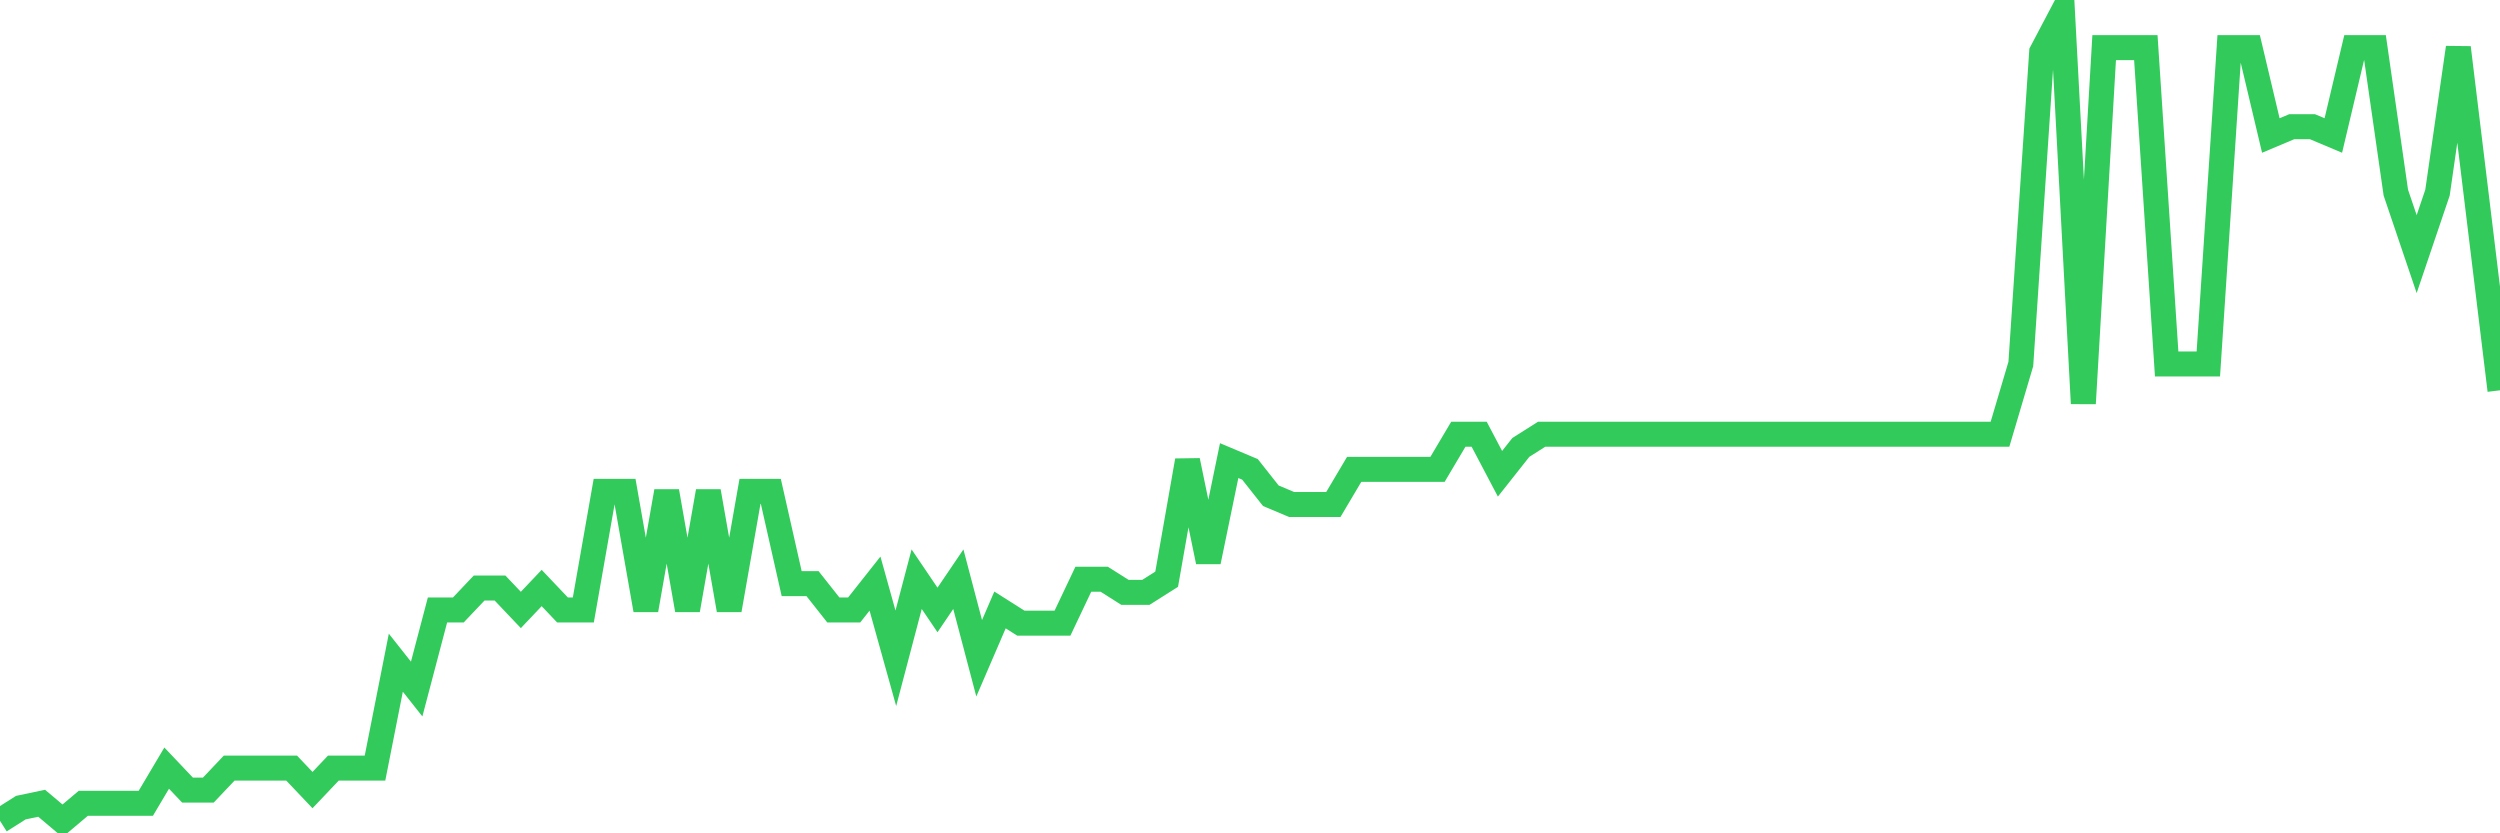 <svg
  xmlns="http://www.w3.org/2000/svg"
  xmlns:xlink="http://www.w3.org/1999/xlink"
  width="120"
  height="40"
  viewBox="0 0 120 40"
  preserveAspectRatio="none"
>
  <polyline
    points="0,39.4 1,38.767 2,38.557 3,39.4 4,38.557 5,38.557 6,38.557 7,38.557 8,36.87 9,37.924 10,37.924 11,36.87 12,36.87 13,36.87 14,36.87 15,37.924 16,36.87 17,36.87 18,36.87 19,31.809 20,33.074 21,29.278 22,29.278 23,28.224 24,28.224 25,29.278 26,28.224 27,29.278 28,29.278 29,23.585 30,23.585 31,29.278 32,23.585 33,29.278 34,23.585 35,29.278 36,23.585 37,23.585 38,28.013 39,28.013 40,29.278 41,29.278 42,28.013 43,31.598 44,27.802 45,29.278 46,27.802 47,31.598 48,29.278 49,29.911 50,29.911 51,29.911 52,27.802 53,27.802 54,28.435 55,28.435 56,27.802 57,22.109 58,26.959 59,22.109 60,22.53 61,23.796 62,24.217 63,24.217 64,24.217 65,22.53 66,22.53 67,22.53 68,22.53 69,22.53 70,20.843 71,20.843 72,22.741 73,21.476 74,20.843 75,20.843 76,20.843 77,20.843 78,20.843 79,20.843 80,20.843 81,20.843 82,20.843 83,20.843 84,20.843 85,20.843 86,20.843 87,20.843 88,20.843 89,20.843 90,20.843 91,20.843 92,20.843 93,20.843 94,20.843 95,20.843 96,20.843 97,17.47 98,2.498 99,0.6 100,19.367 101,2.287 102,2.287 103,2.287 104,17.47 105,17.47 106,17.47 107,2.287 108,2.287 109,6.504 110,6.083 111,6.083 112,6.504 113,2.287 114,2.287 115,9.246 116,12.198 117,9.246 118,2.287 119,10.511 120,18.735"
    fill="none"
    stroke="#32ca5b"
    stroke-width="1.2"
  >
  </polyline>
</svg>